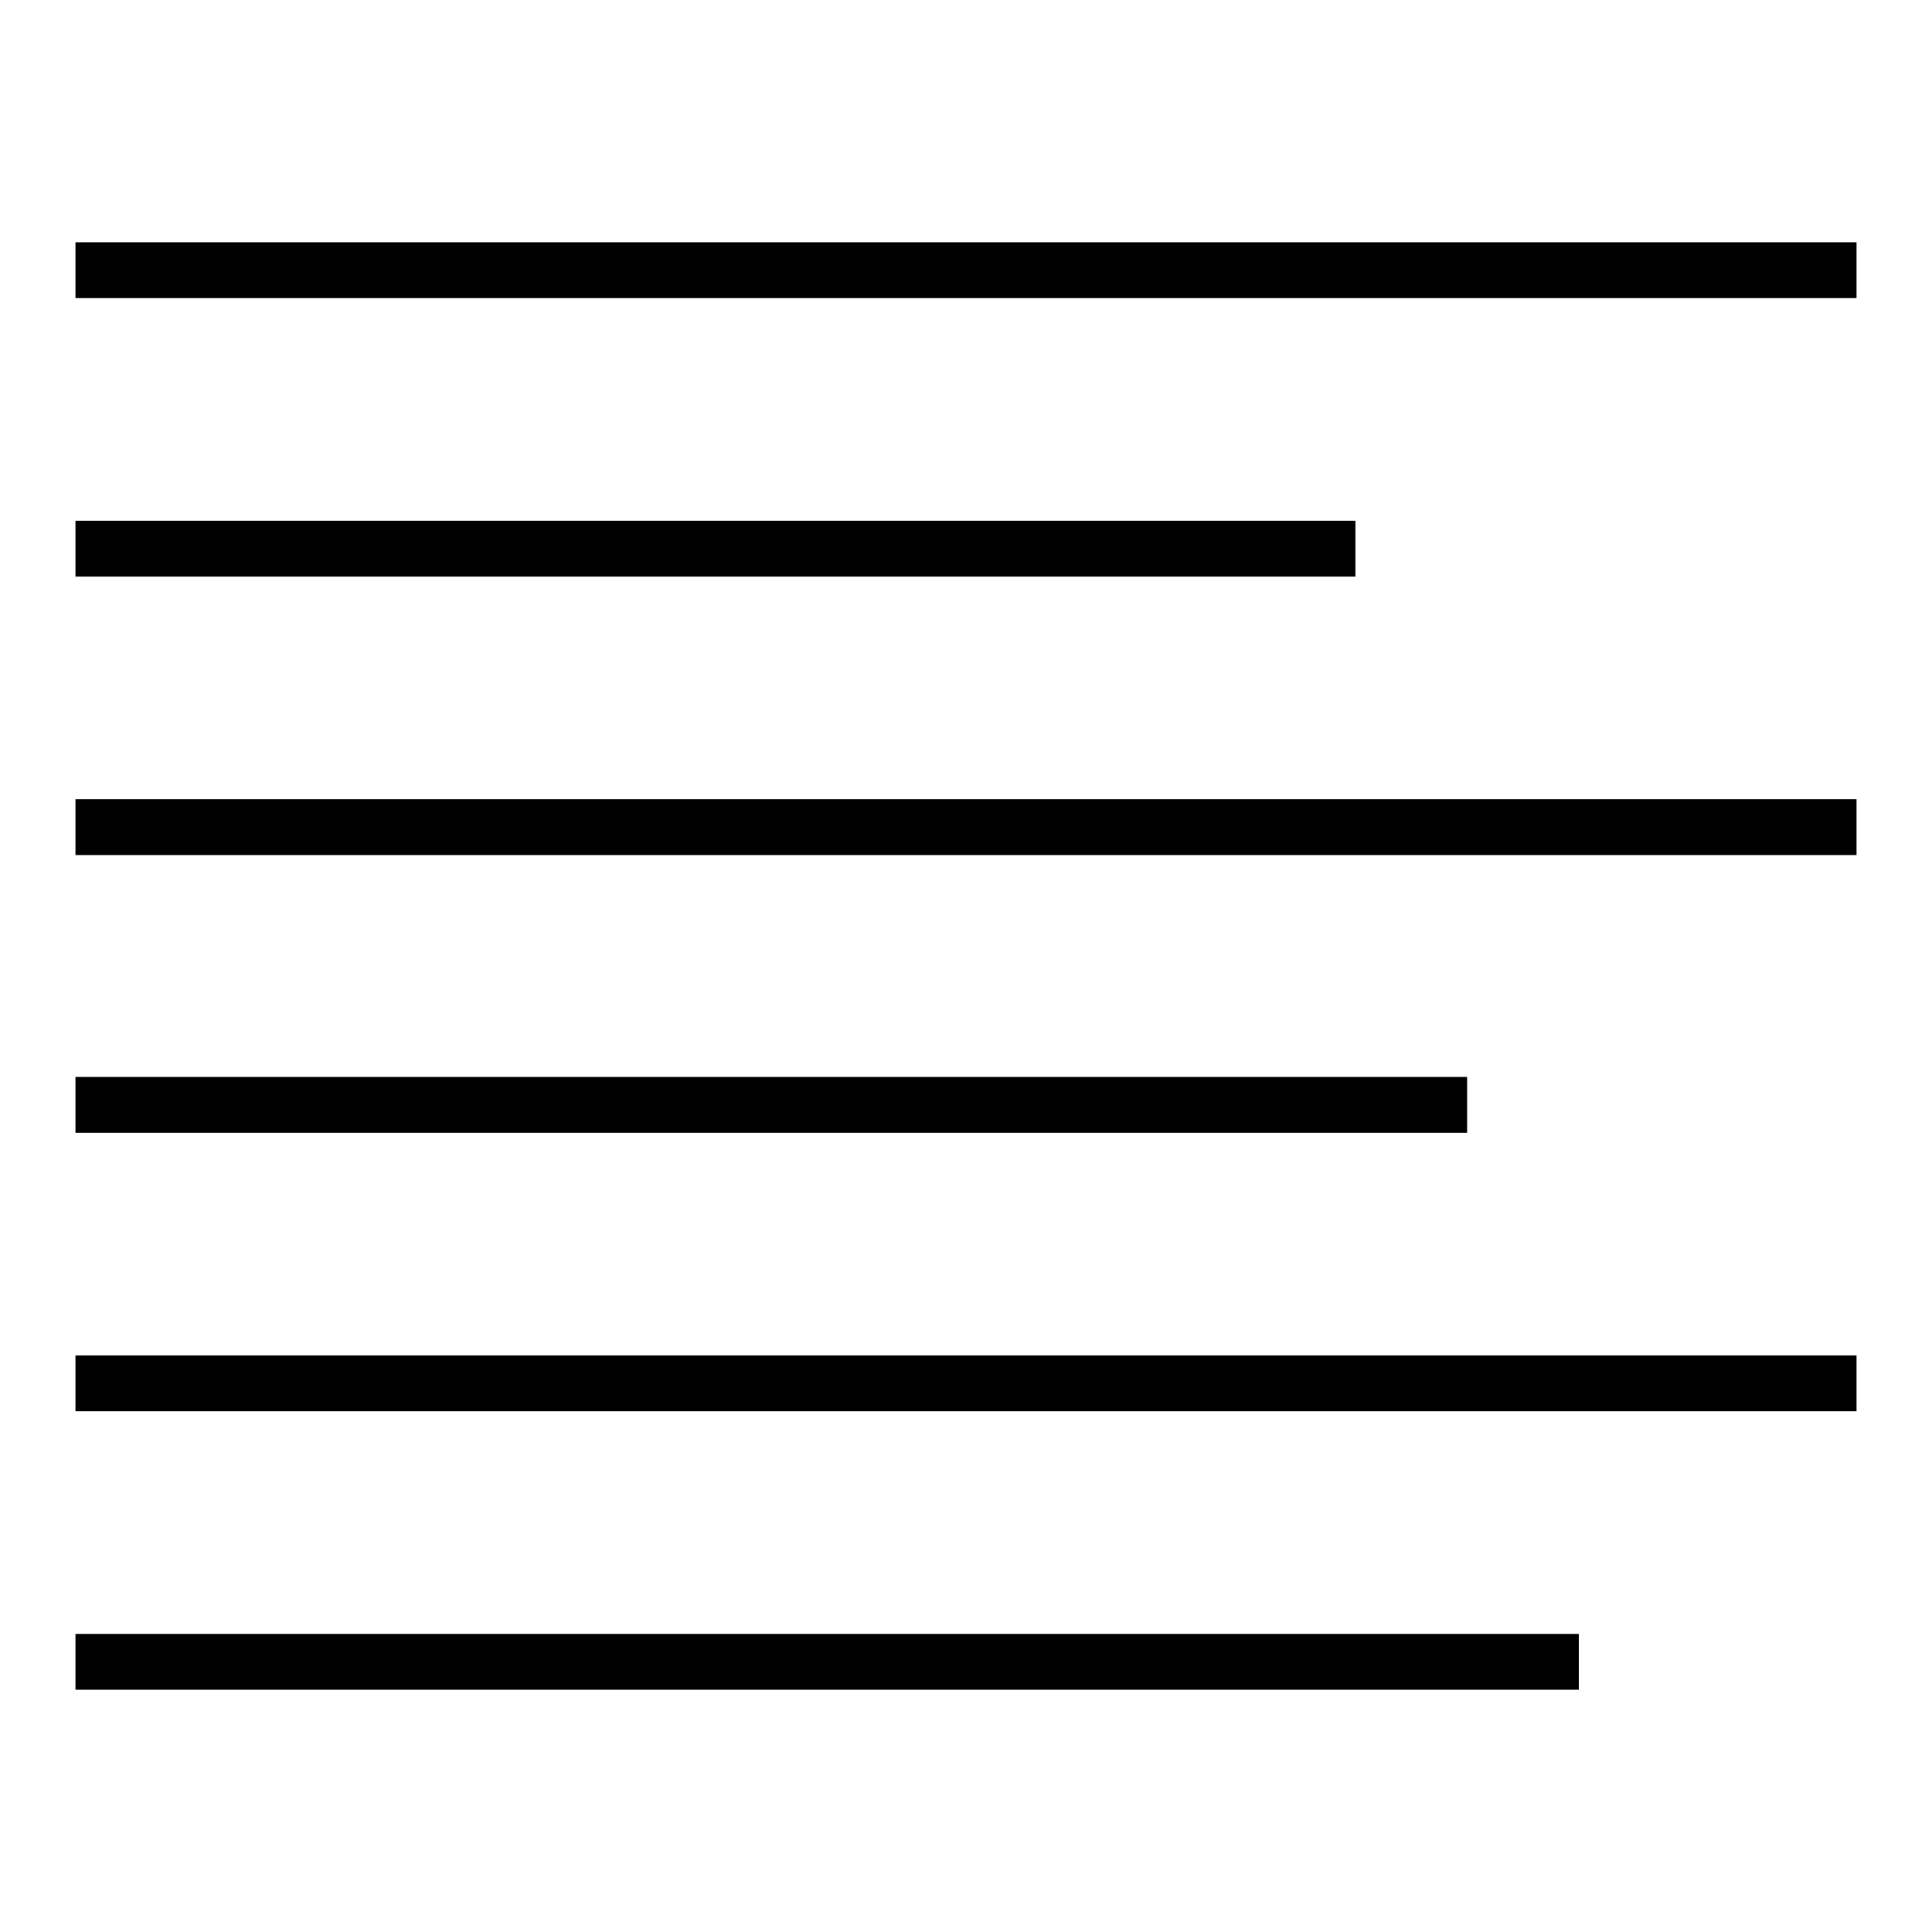 <?xml version="1.0" encoding="utf-8"?>
<!-- Svg Vector Icons : http://www.onlinewebfonts.com/icon -->
<!DOCTYPE svg PUBLIC "-//W3C//DTD SVG 1.1//EN" "http://www.w3.org/Graphics/SVG/1.1/DTD/svg11.dtd">
<svg version="1.1" xmlns="http://www.w3.org/2000/svg" xmlns:xlink="http://www.w3.org/1999/xlink" x="0px" y="0px" viewBox="0 0 256 256" enable-background="new 0 0 256 256" xml:space="preserve">
<g><g><g><path fill="#000000" d="M10,35.8v3.7h118h118v-3.7v-3.7H128H10V35.8z"/><path fill="#000000" d="M10,72.7v3.7h84.8h84.8v-3.7V69H94.8H10V72.7z"/><path fill="#000000" d="M10,109.6v3.7h118h118v-3.7v-3.7H128H10V109.6z"/><path fill="#000000" d="M10,146.4v3.7h92.2h92.2v-3.7v-3.7h-92.2H10V146.4z"/><path fill="#000000" d="M10,183.3v3.7h118h118v-3.7v-3.7H128H10V183.3z"/><path fill="#000000" d="M10,220.2v3.7h99.6h99.6v-3.7v-3.7h-99.6H10V220.2z"/></g></g></g>
</svg>